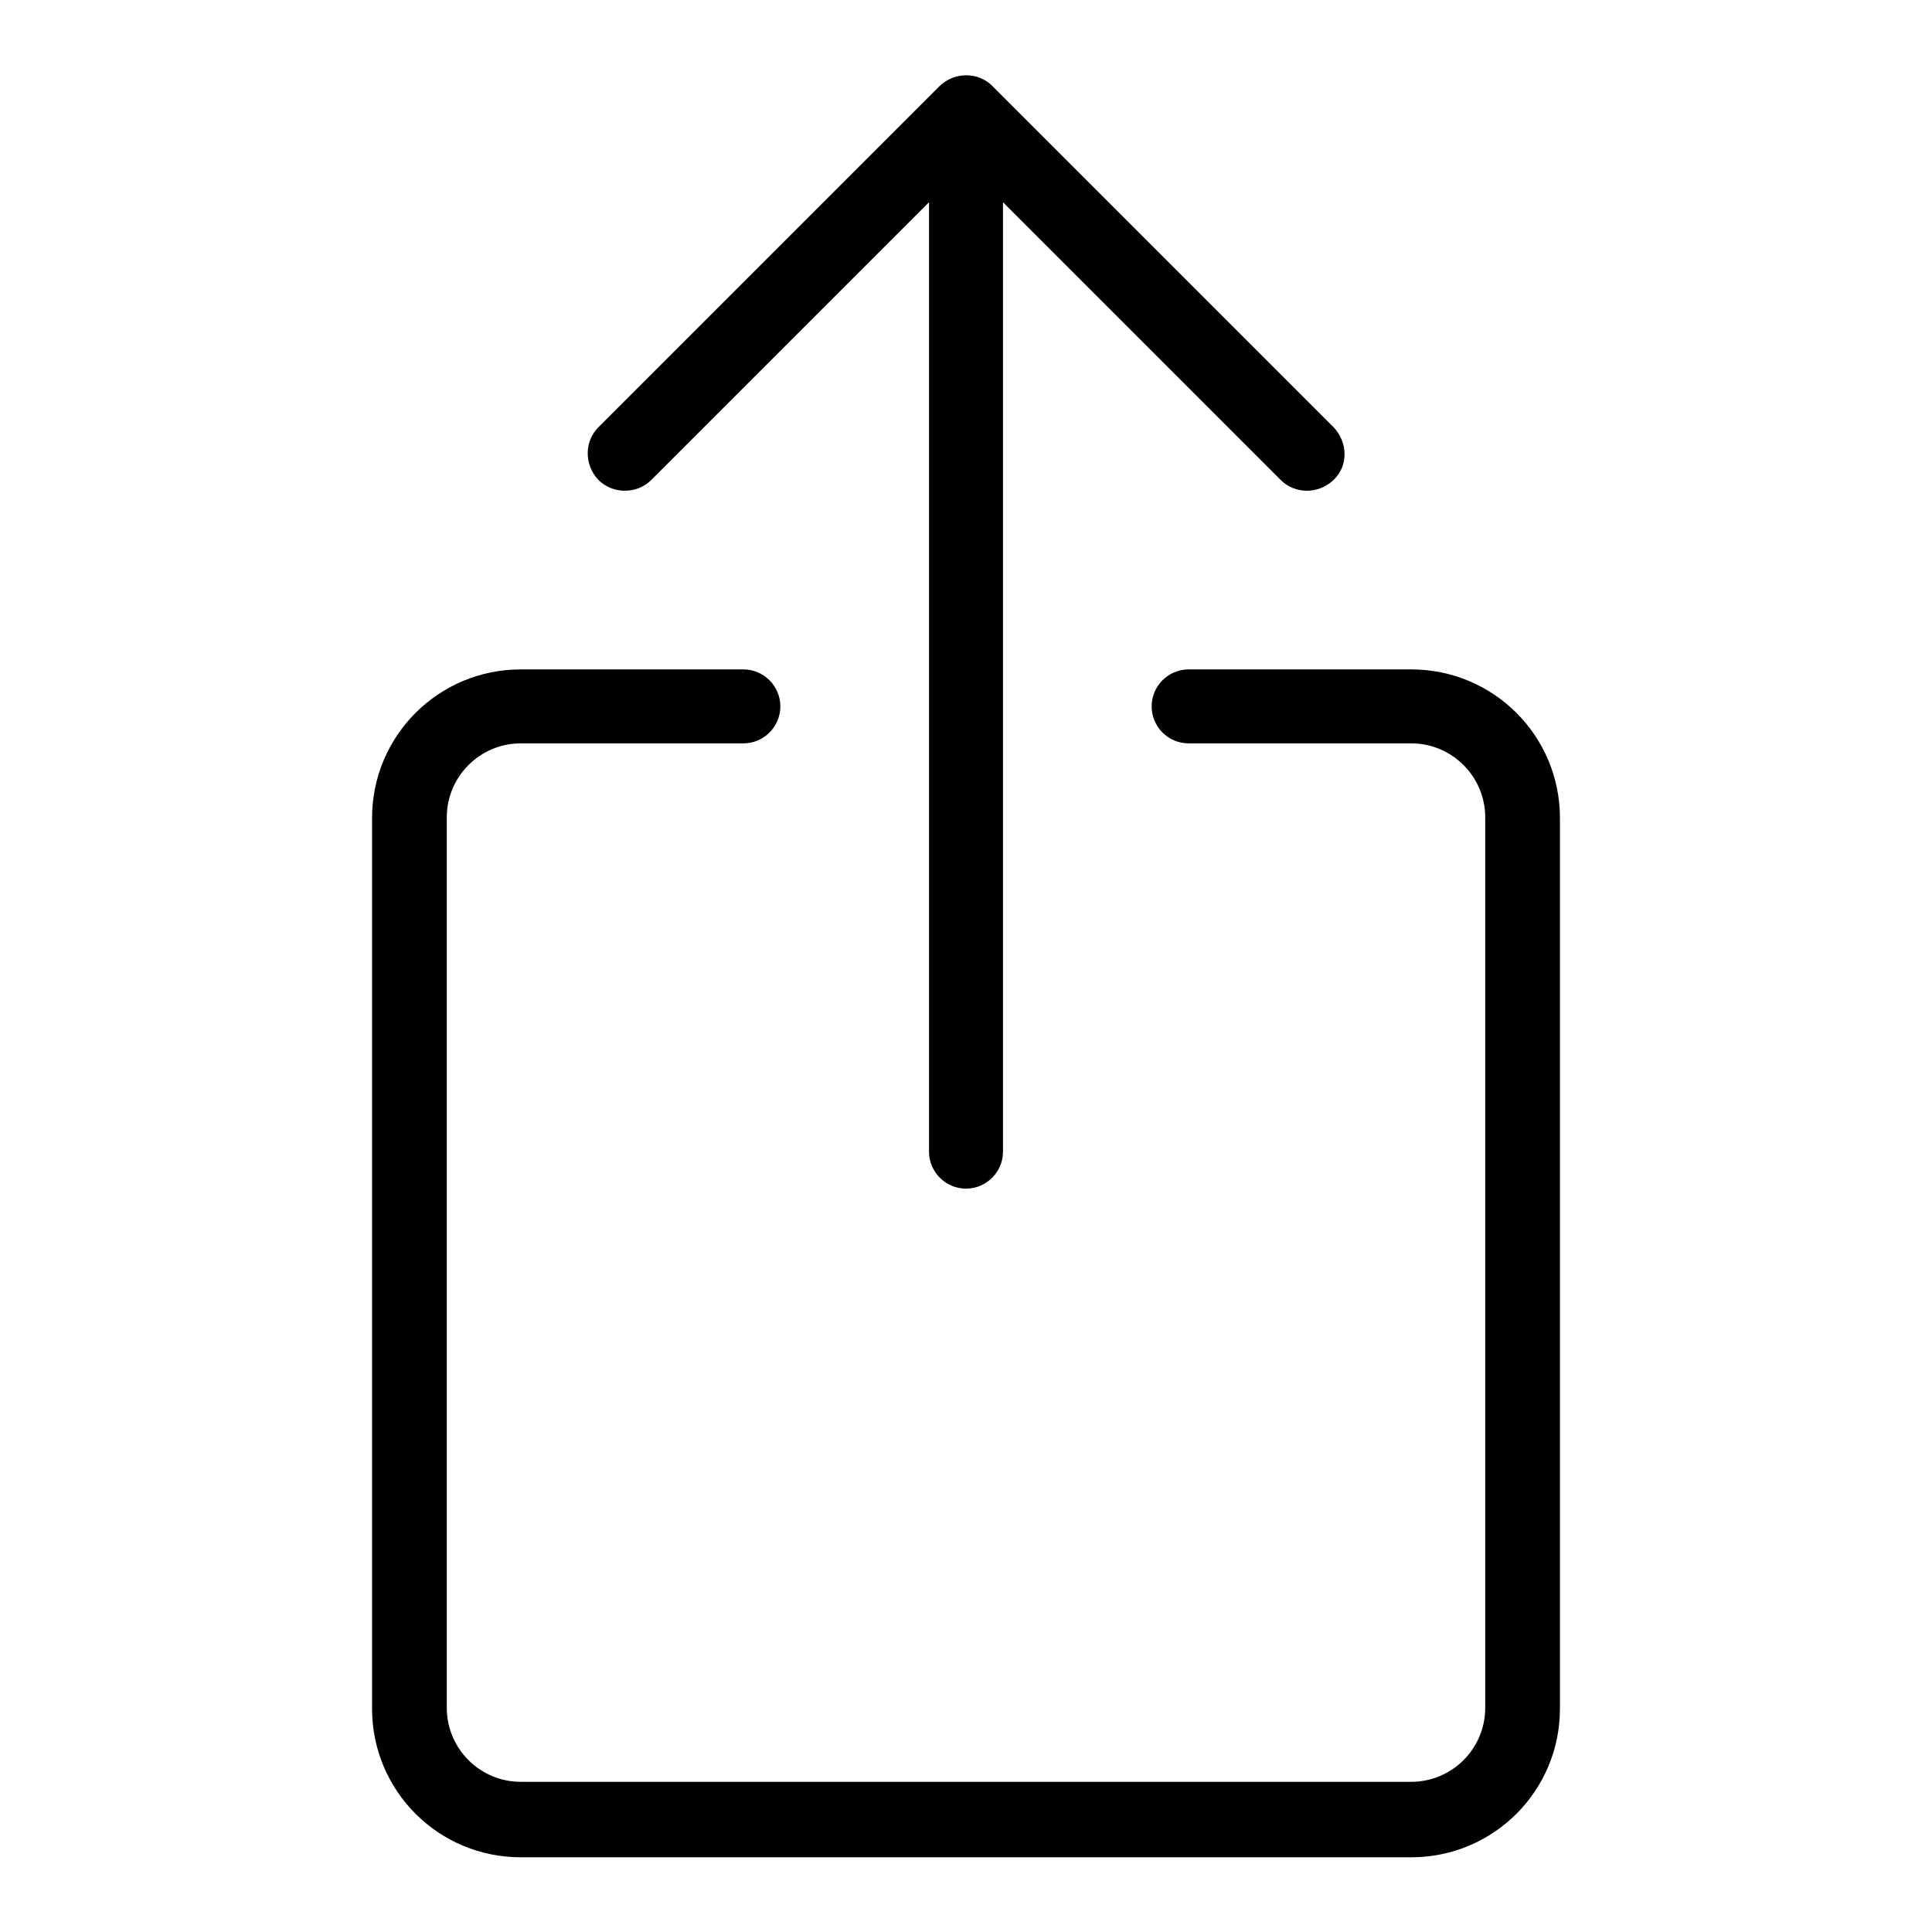 <?xml version="1.0" encoding="utf-8"?>
<!-- Svg Vector Icons : http://www.onlinewebfonts.com/icon -->
<!DOCTYPE svg PUBLIC "-//W3C//DTD SVG 1.1//EN" "http://www.w3.org/Graphics/SVG/1.1/DTD/svg11.dtd">
<svg version="1.1" xmlns="http://www.w3.org/2000/svg" xmlns:xlink="http://www.w3.org/1999/xlink" x="0px" y="0px" viewBox="0 0 256 256" enable-background="new 0 0 256 256" xml:space="preserve">
<g><g><g><path fill="#000000" d="M187,88.7h-29.5c-2.7,0-4.9,2.2-4.9,4.9c0,2.7,2.2,4.9,4.9,4.9H187c5.4,0,9.8,4.4,9.8,9.8v118c0,5.4-4.4,9.8-9.8,9.8H69c-5.4,0-9.8-4.4-9.8-9.8v-118c0-5.4,4.4-9.8,9.8-9.8h29.5c2.7,0,4.9-2.2,4.9-4.9c0-2.7-2.2-4.9-4.9-4.9H69c-10.9,0-19.7,8.8-19.7,19.7v118c0,10.9,8.8,19.7,19.7,19.7h118c10.9,0,19.7-8.8,19.7-19.7v-118C206.7,97.5,197.9,88.7,187,88.7z"/><path fill="#000000" d="M86.3,63.6l36.8-36.8v125.8c0,2.7,2.2,4.9,4.9,4.9c2.7,0,4.9-2.2,4.9-4.9V26.8l36.8,36.8c1.9,1.9,5,1.9,7,0s1.9-5,0-7l-45.2-45.2c-1.9-1.9-5-1.9-7,0L79.3,56.6c-1.9,1.9-1.9,5,0,7C81.2,65.5,84.4,65.5,86.3,63.6z"/></g><g></g><g></g><g></g><g></g><g></g><g></g><g></g><g></g><g></g><g></g><g></g><g></g><g></g><g></g><g></g></g></g>
</svg>
